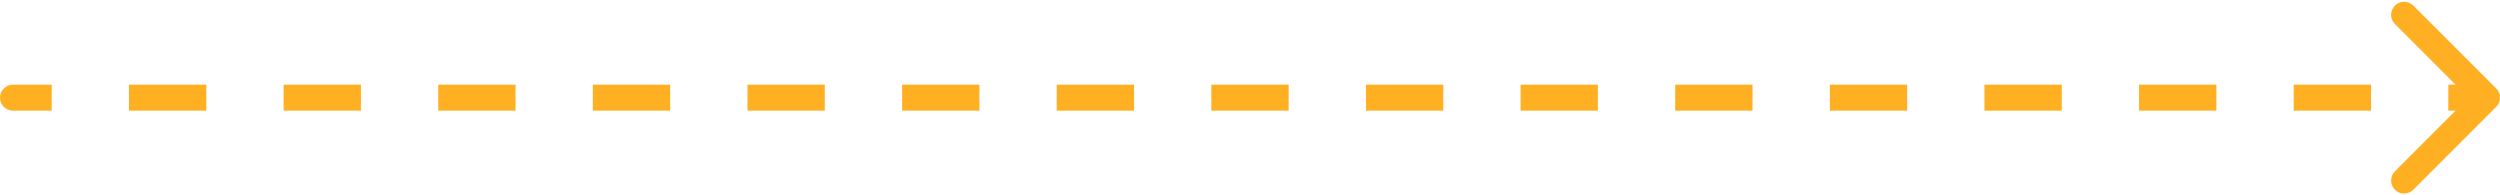 <svg width="384" height="30" viewBox="0 0 384 30" fill="none" xmlns="http://www.w3.org/2000/svg">
<path d="M2 13C0.895 13 0 13.895 0 15C0 16.105 0.895 17 2 17V13ZM383.414 16.414C384.195 15.633 384.195 14.367 383.414 13.586L370.686 0.858C369.905 0.077 368.639 0.077 367.858 0.858C367.077 1.639 367.077 2.905 367.858 3.686L379.172 15L367.858 26.314C367.077 27.095 367.077 28.361 367.858 29.142C368.639 29.923 369.905 29.923 370.686 29.142L383.414 16.414ZM2 17H7.938V13H2V17ZM19.812 17H31.688V13H19.812V17ZM43.562 17H55.438V13H43.562V17ZM67.312 17H79.188V13H67.312V17ZM91.062 17H102.938V13H91.062V17ZM114.812 17H126.687V13H114.812V17ZM138.562 17H150.438V13H138.562V17ZM162.312 17H174.188V13H162.312V17ZM186.062 17H197.938V13H186.062V17ZM209.812 17H221.688V13H209.812V17ZM233.562 17H245.437V13H233.562V17ZM257.312 17H269.188V13H257.312V17ZM281.062 17H292.938V13H281.062V17ZM304.812 17H316.688V13H304.812V17ZM328.562 17H340.438V13H328.562V17ZM352.312 17H364.188V13H352.312V17ZM376.062 17H382V13H376.062V17Z" fill="#FFB022"/>
</svg>
